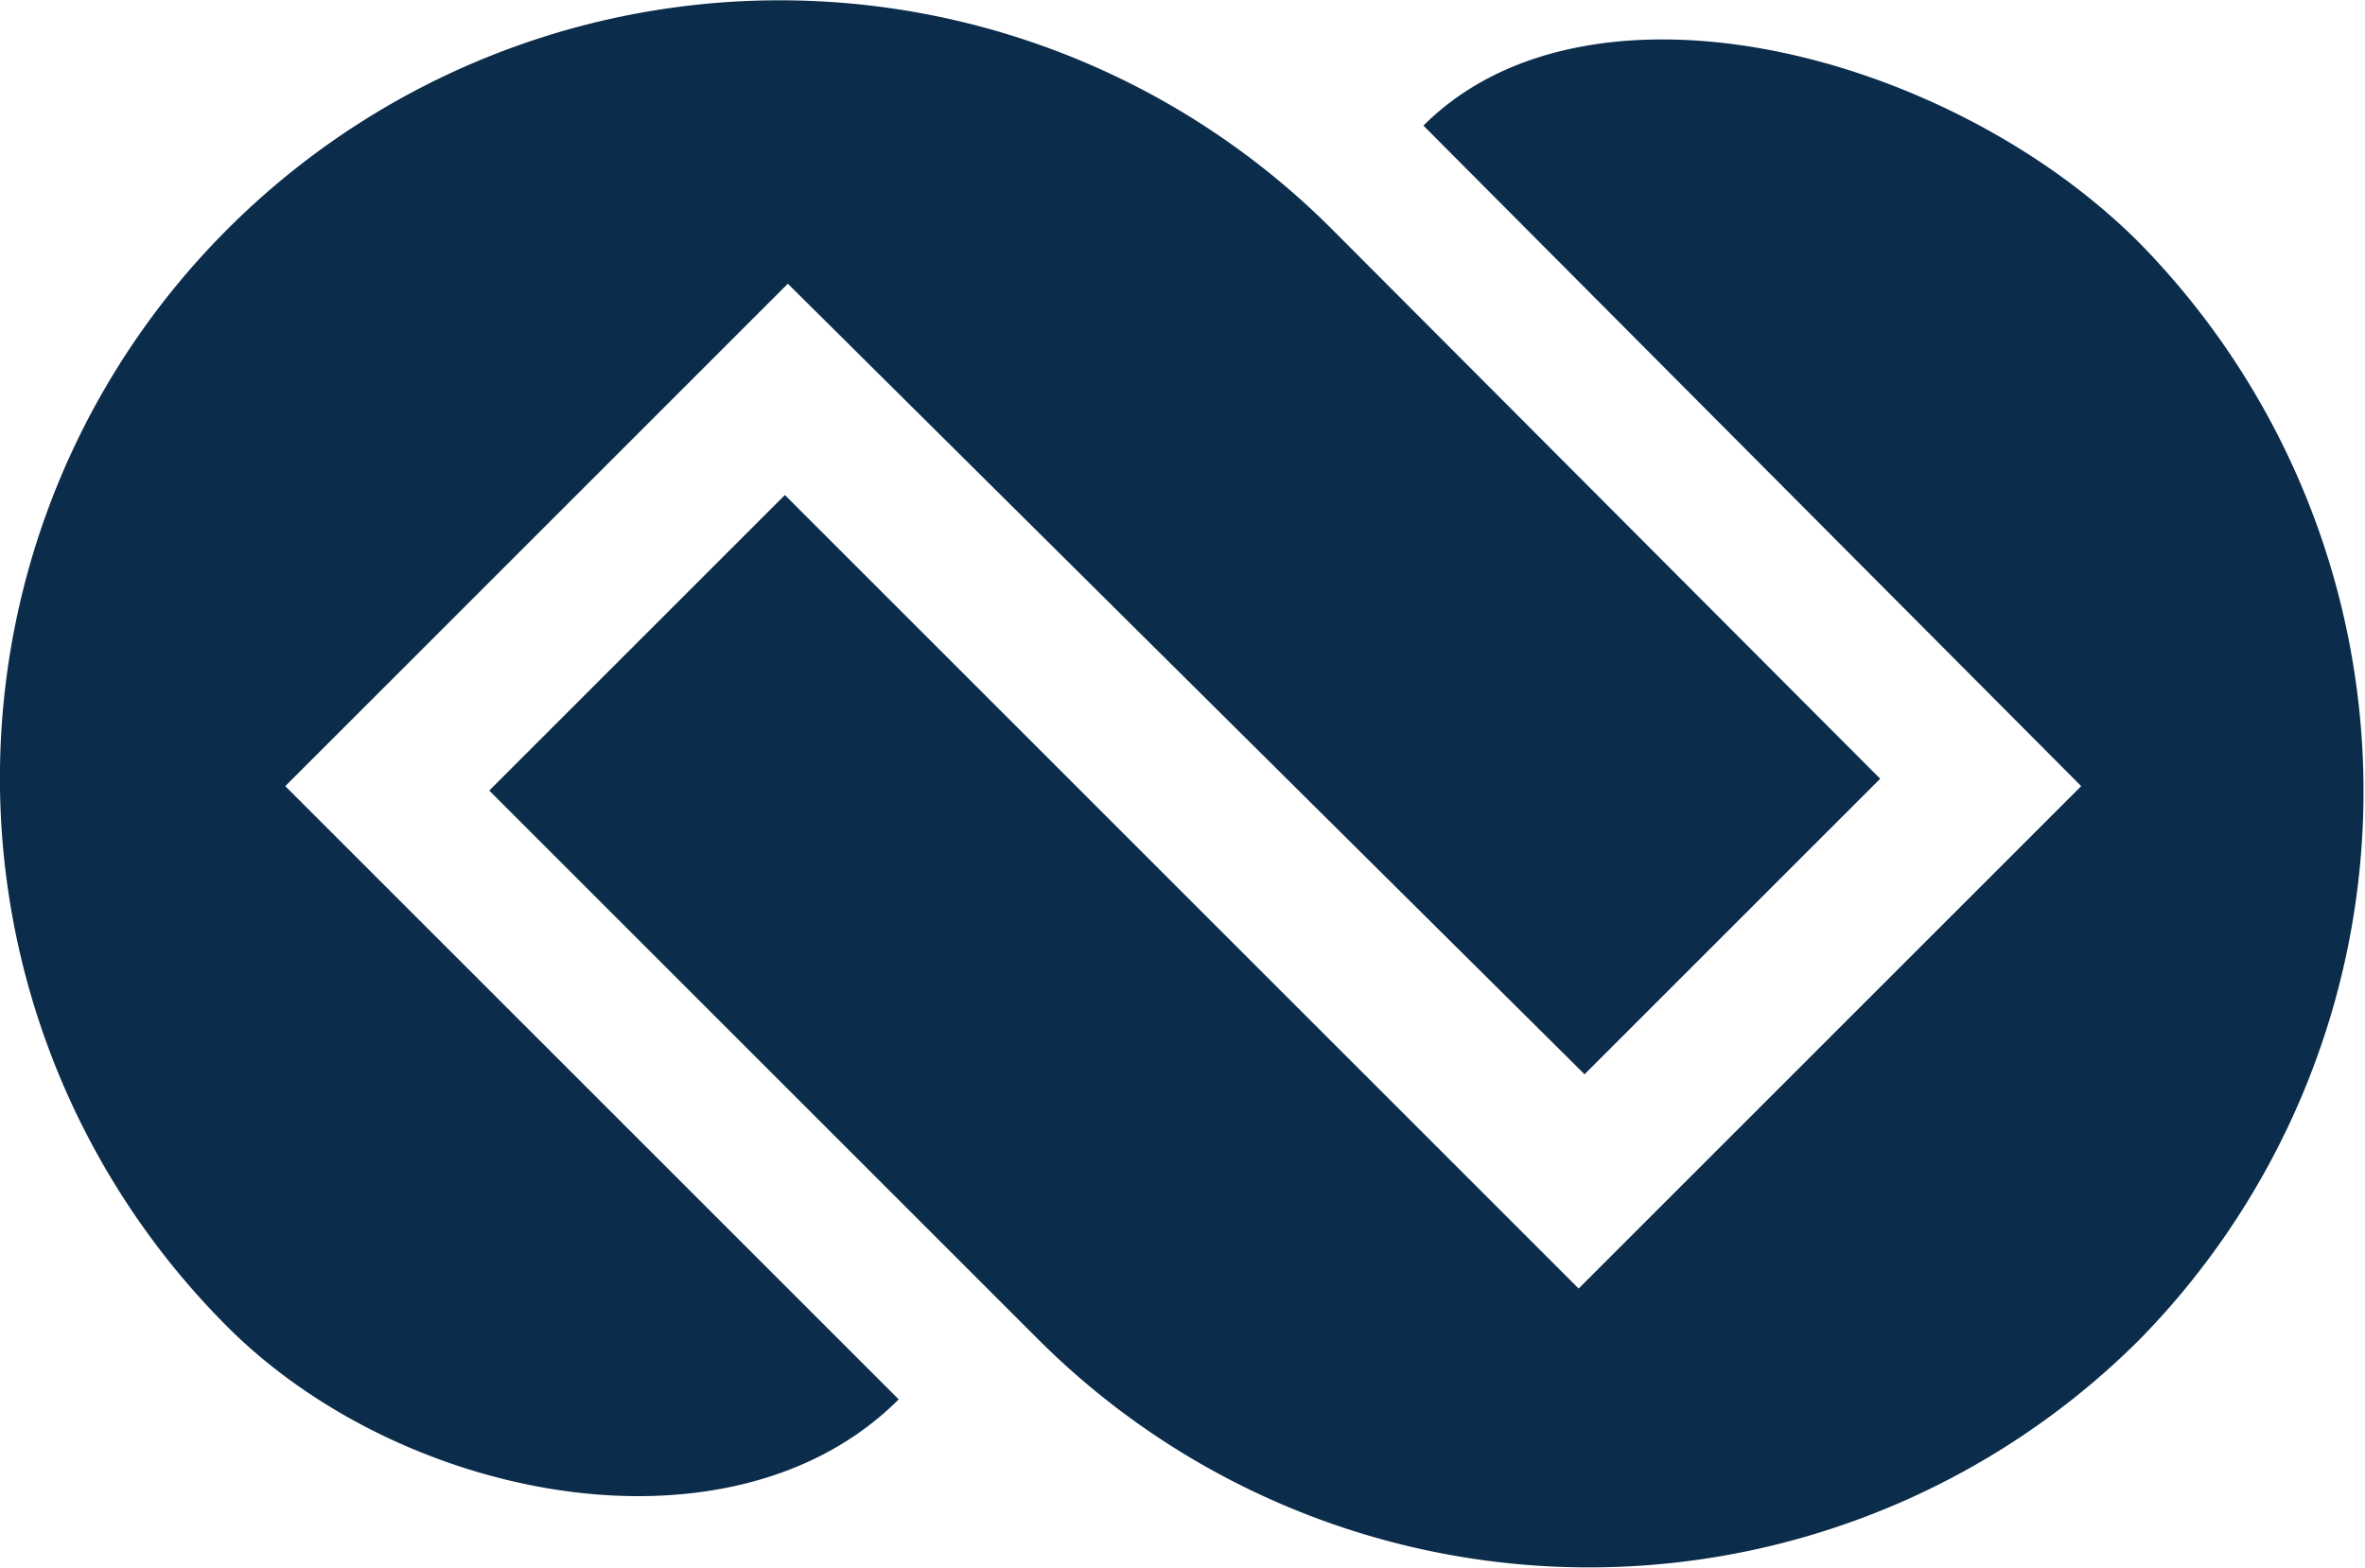 <svg id="Layer_1" data-name="Layer 1" xmlns="http://www.w3.org/2000/svg" viewBox="0 0 16 10.61"><defs><style>.cls-1{fill:#0b2c4b;}</style></defs><path class="cls-1" d="M1.55,4.69h0A5.28,5.28,0,0,1,9,4.69l3.72,3.73-2,2L5.33,5.07l-3.4,3.4,4.15,4.15c-1.12,1.12-3.34.7-4.53-.48A5.25,5.25,0,0,1,1.55,4.69Z" transform="translate(0 -3.15)"/><path class="cls-1" d="M14.47,12.22h0a5.27,5.27,0,0,1-7.44,0L3.31,8.5l2-2,5.37,5.37,3.4-3.4L9.63,4h0c1.12-1.12,3.55-.5,4.84.79A5.3,5.3,0,0,1,14.47,12.22Z" transform="translate(0 -3.15)"/></svg>